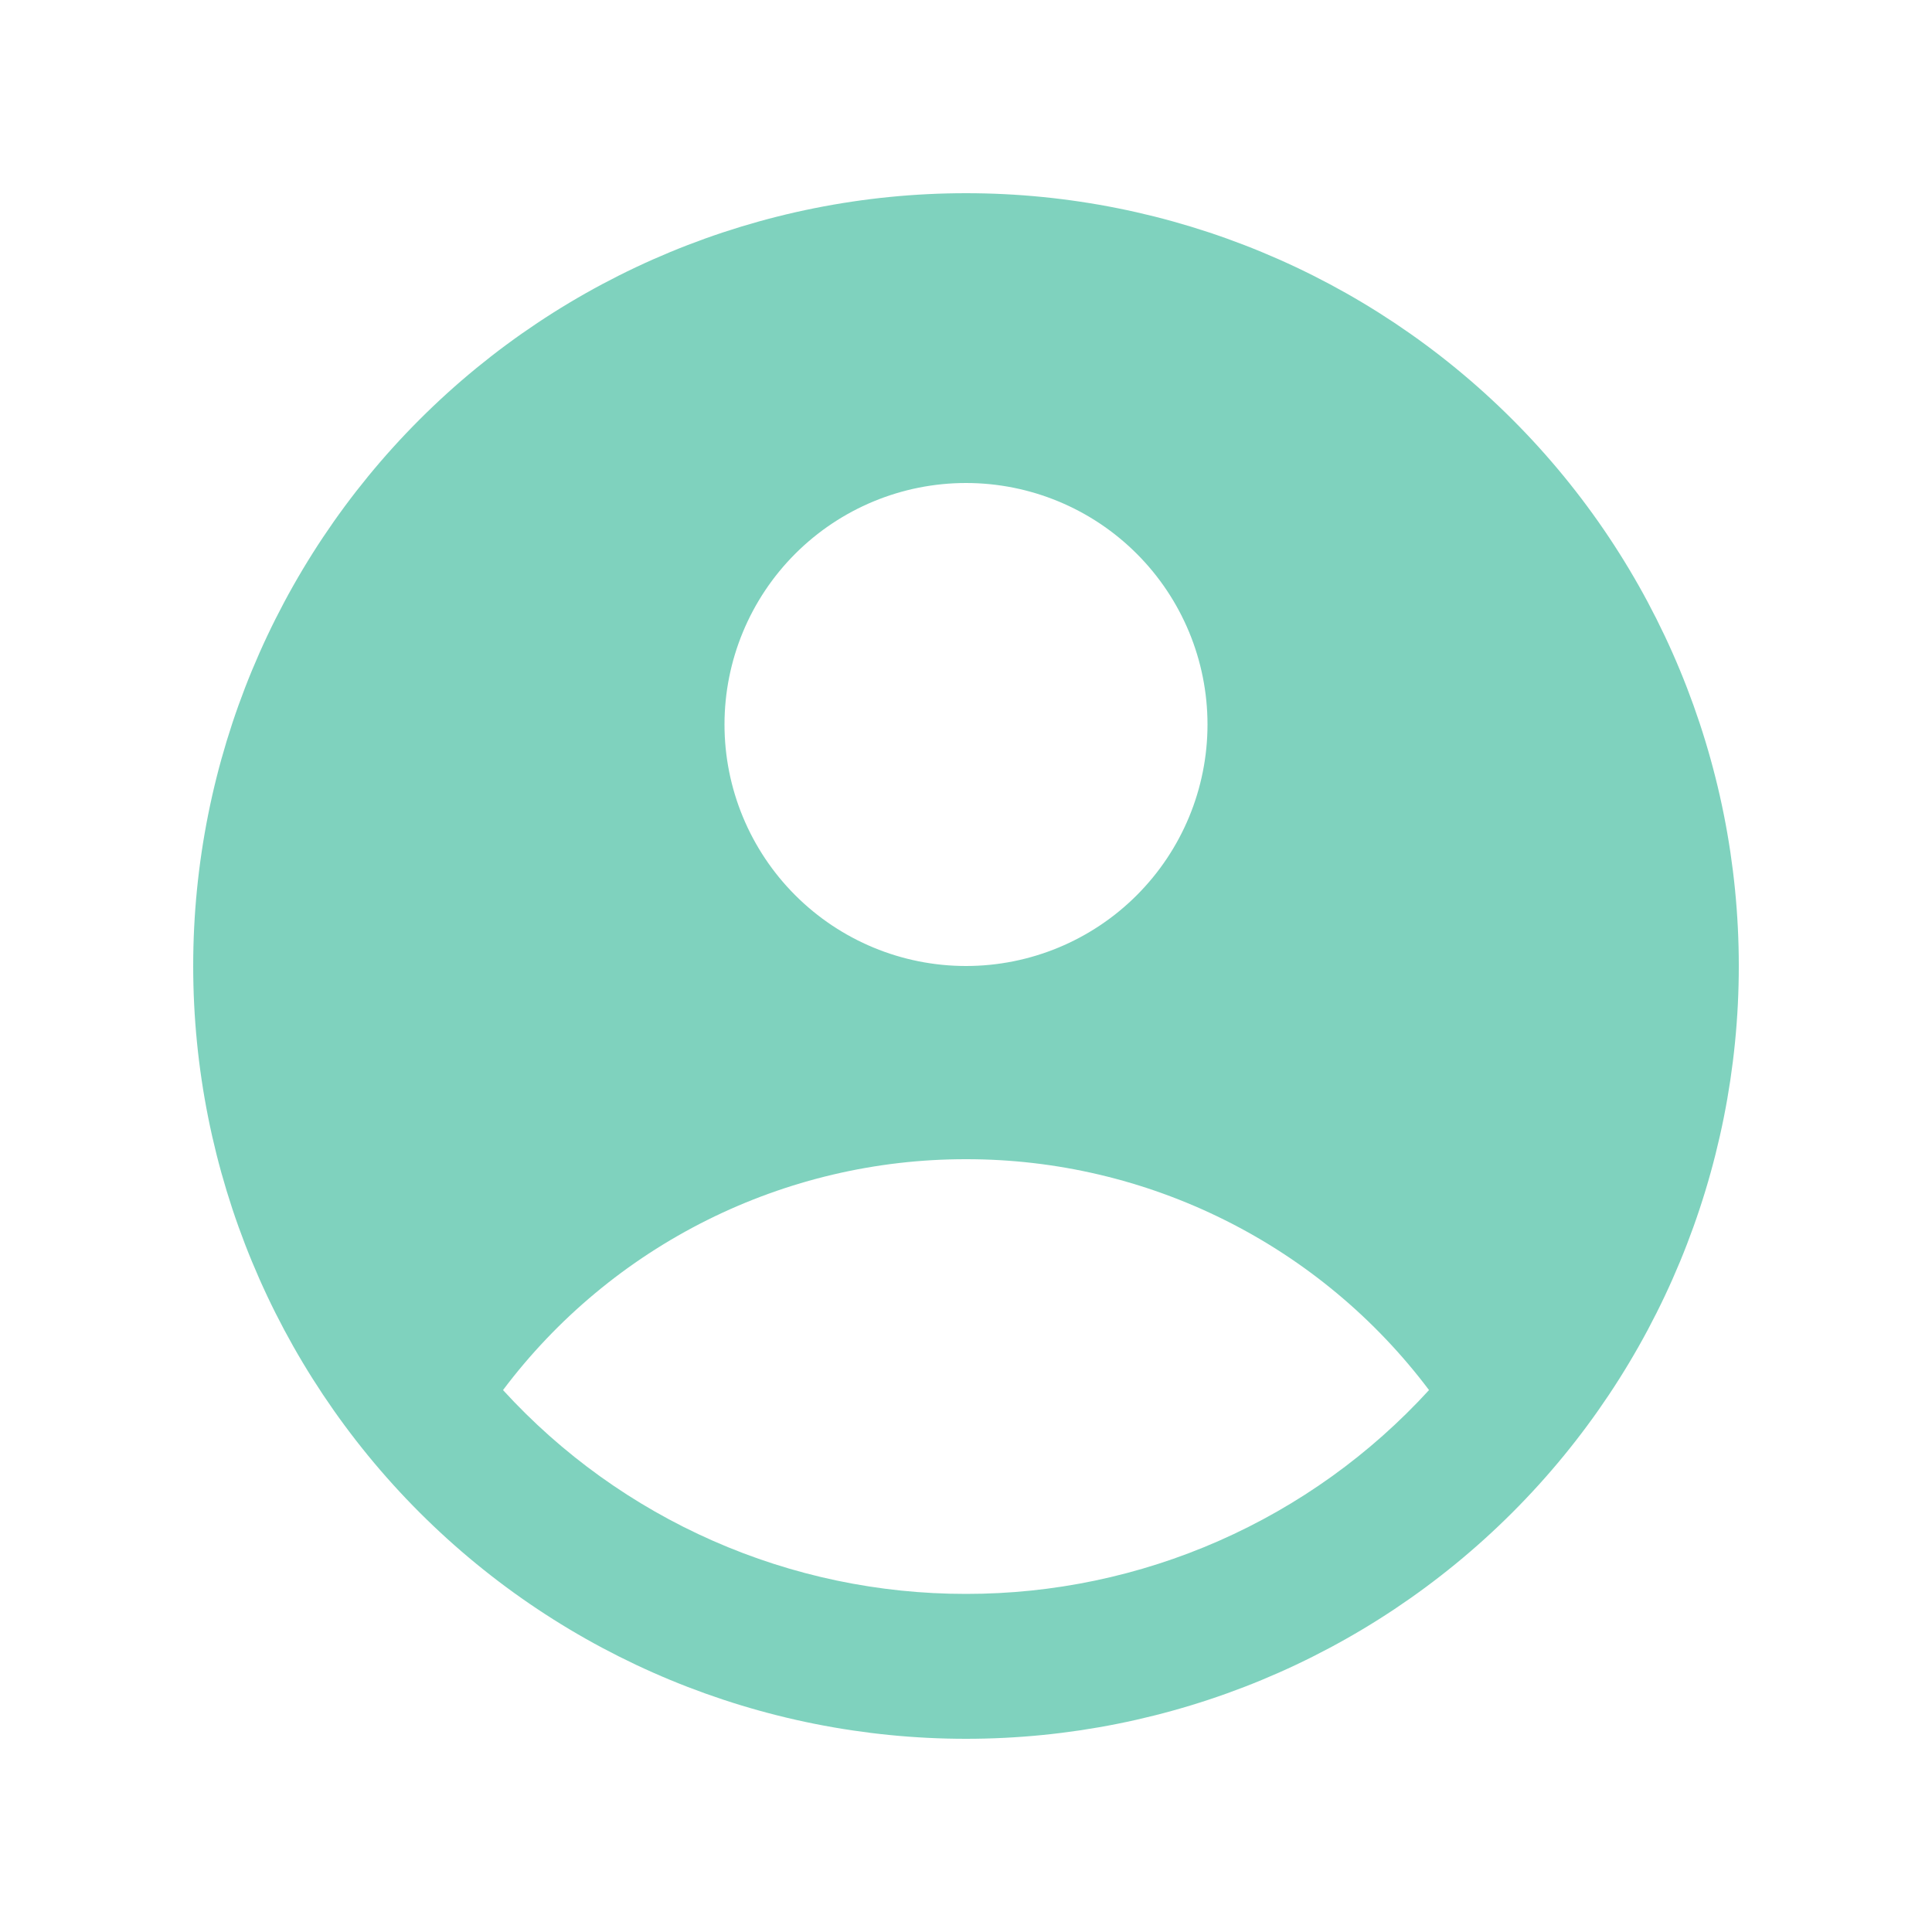 <svg width="50" height="50" viewBox="0 0 50 50" fill="none" xmlns="http://www.w3.org/2000/svg">
<path fill-rule="evenodd" clip-rule="evenodd" d="M45 25C45 30.304 42.893 35.391 39.142 39.142C35.391 42.893 30.304 45 25 45C19.696 45 14.609 42.893 10.858 39.142C7.107 35.391 5 30.304 5 25C5 19.696 7.107 14.609 10.858 10.858C14.609 7.107 19.696 5 25 5C30.304 5 35.391 7.107 39.142 10.858C42.893 14.609 45 19.696 45 25ZM31.25 18.75C31.25 20.408 30.591 21.997 29.419 23.169C28.247 24.341 26.658 25 25 25C23.342 25 21.753 24.341 20.581 23.169C19.409 21.997 18.75 20.408 18.75 18.75C18.75 17.092 19.409 15.503 20.581 14.331C21.753 13.159 23.342 12.5 25 12.5C26.658 12.5 28.247 13.159 29.419 14.331C30.591 15.503 31.25 17.092 31.25 18.75ZM25 30C22.676 29.998 20.384 30.537 18.304 31.574C16.224 32.611 14.414 34.118 13.018 35.975C14.538 37.639 16.389 38.968 18.452 39.876C20.516 40.785 22.746 41.252 25 41.25C27.254 41.252 29.484 40.785 31.548 39.876C33.611 38.968 35.462 37.639 36.983 35.975C35.586 34.118 33.776 32.611 31.696 31.574C29.616 30.537 27.324 29.998 25 30Z" fill="#00A67E" fill-opacity="0.5"/>
</svg>
